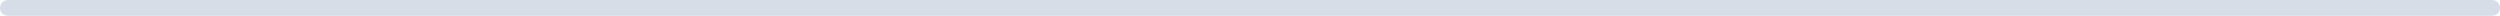 <svg width="317" height="2" viewBox="0 0 317 2" fill="none" xmlns="http://www.w3.org/2000/svg">
<path d="M1 0C0.448 -4.82823e-08 4.82823e-08 0.448 0 1C-4.82823e-08 1.552 0.448 2 1 2L1 0ZM316 2C316.552 2 317 1.552 317 1C317 0.448 316.552 2.75865e-05 316 2.75382e-05L316 2ZM1 2L316 2L316 2.75382e-05L1 0L1 2Z" fill="#D6DDE6"/>
</svg>
